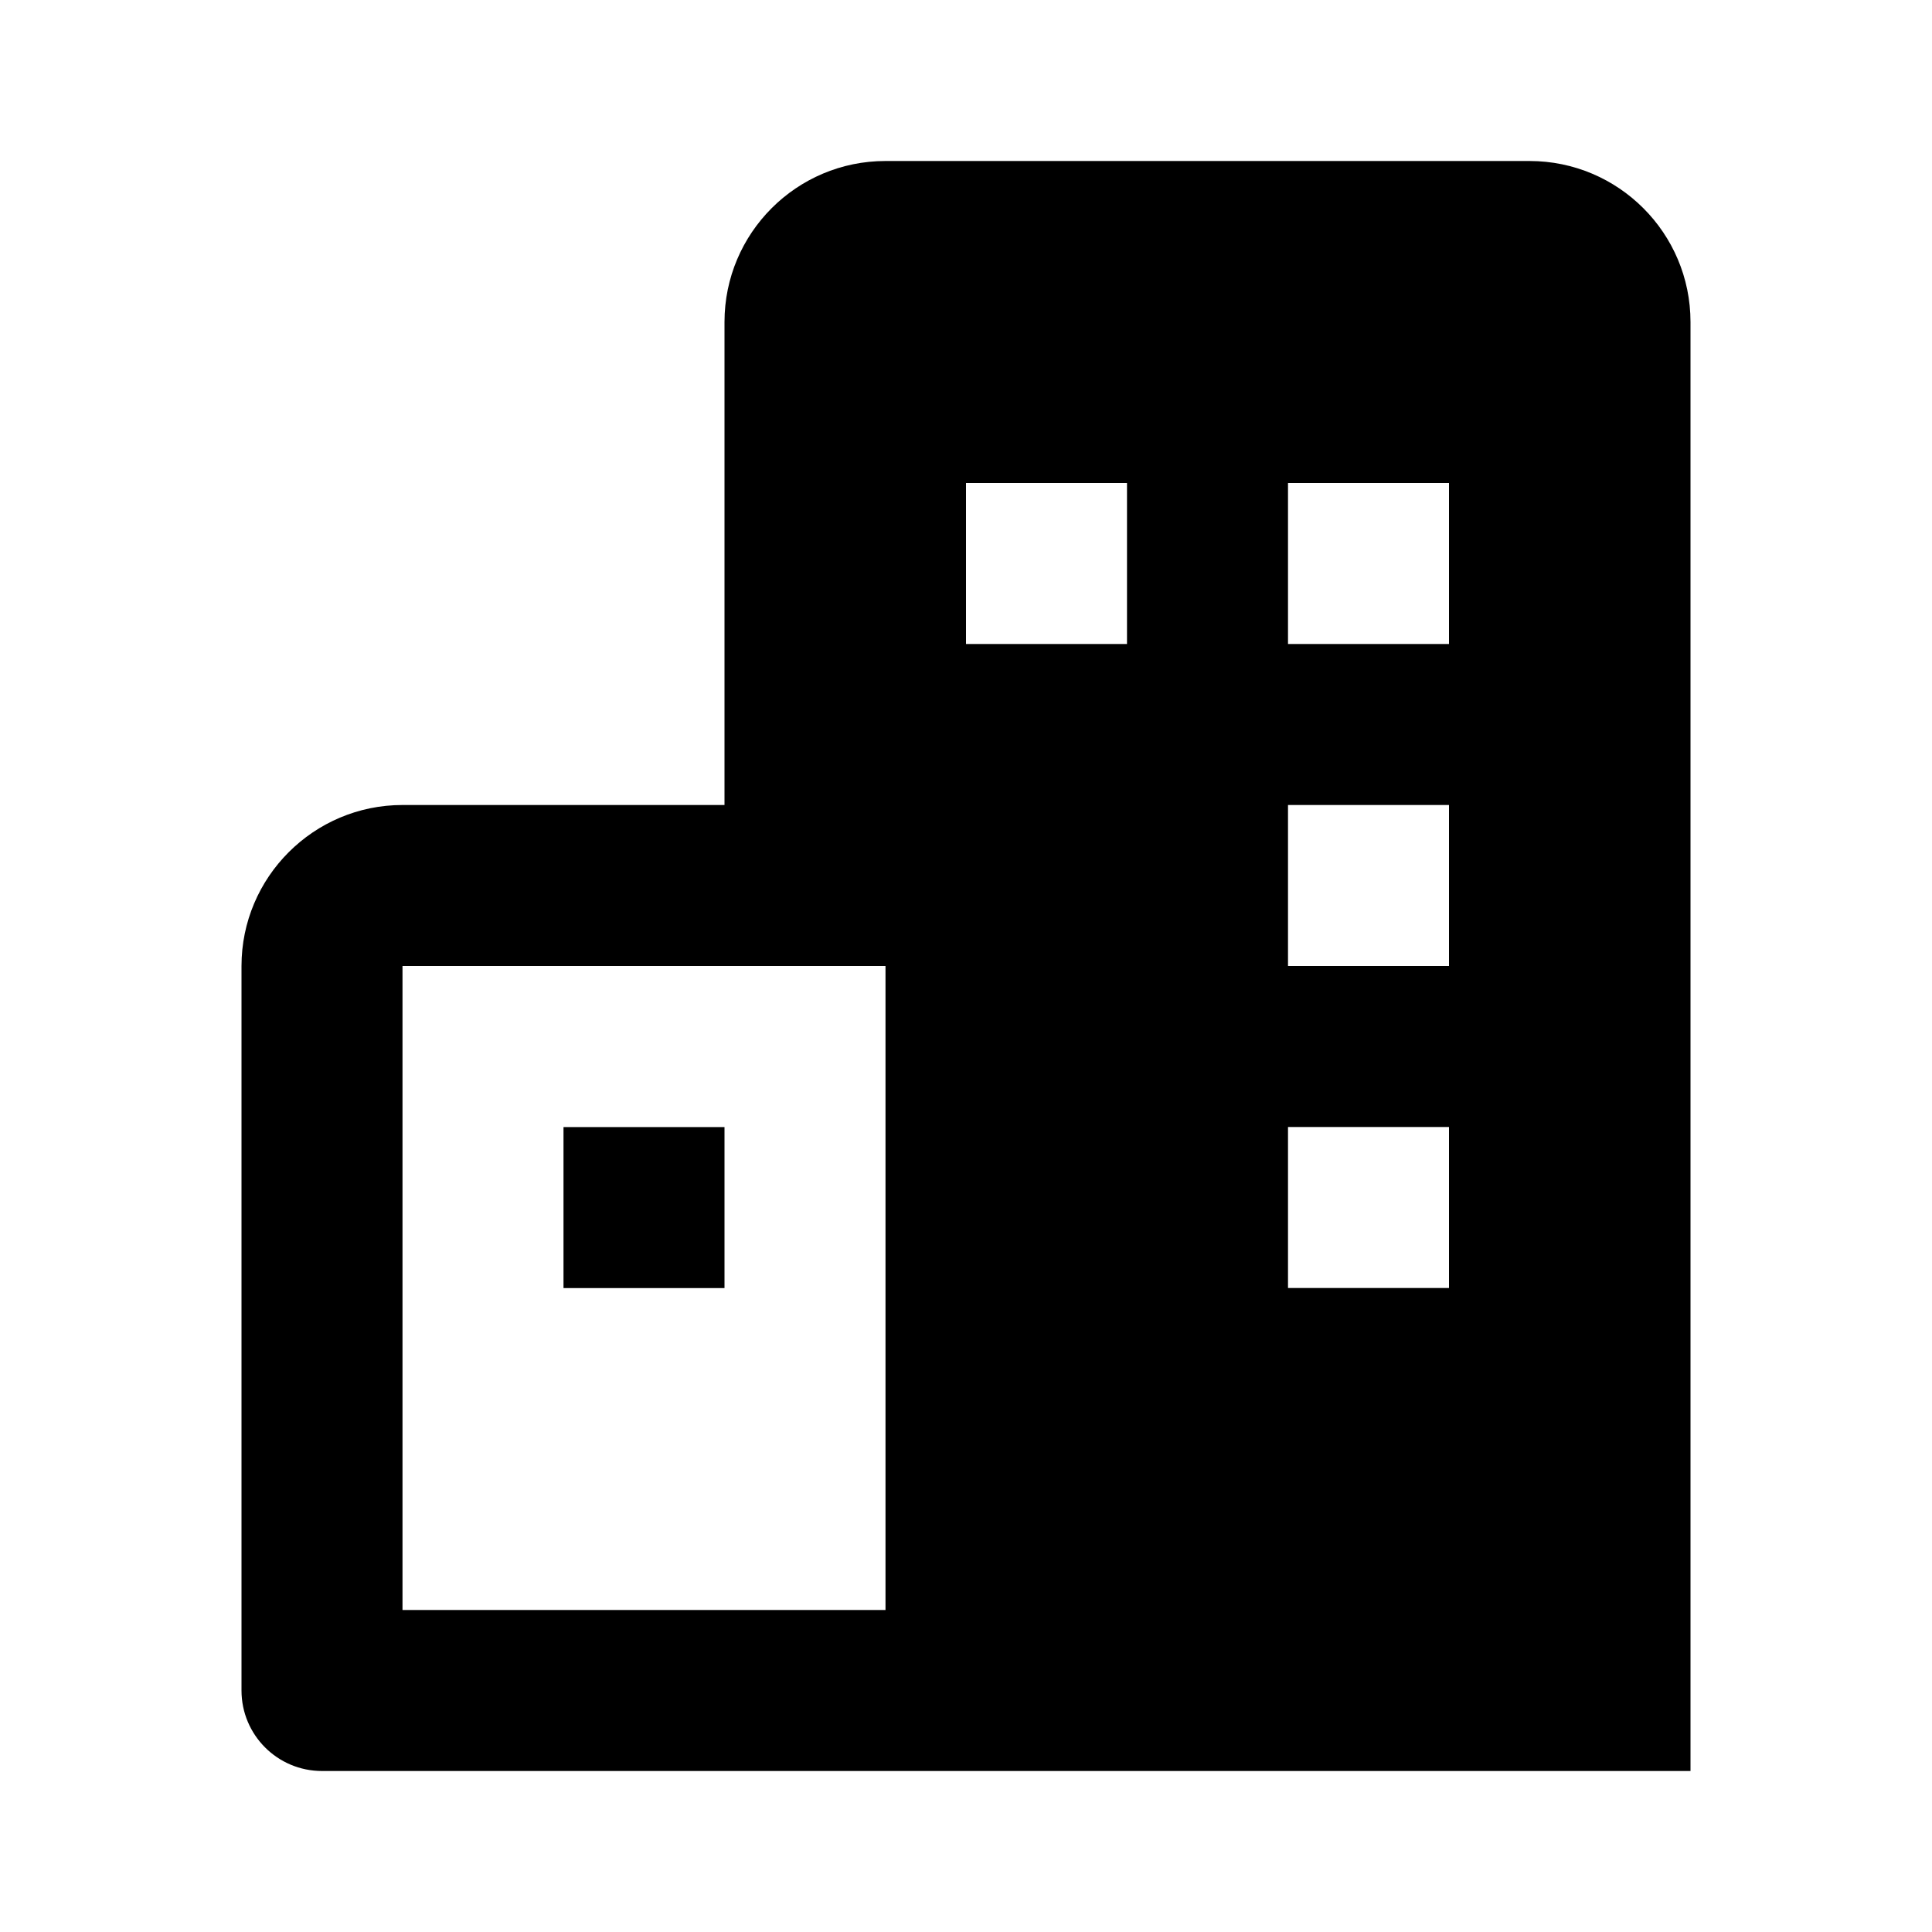 <svg xmlns="http://www.w3.org/2000/svg" width="24" height="24" viewBox="0 0 24 24"><path d="M4,22h5h3h1h4h4V4c0-1.104-0.896-2-2-2h-8C9.896,2,9,2.896,9,4v6H5c-1.103,0-2,0.897-2,2v9C3,21.552,3.447,22,4,22z M16,6 h2v2h-2V6z M16,10h2v2h-2V10z M16,14h2v2h-2V14z M12,6h2v2h-2V6z M5,12h6v8H5V12z"/><path d="M7 14.001H9V16.001H7z"/></svg>